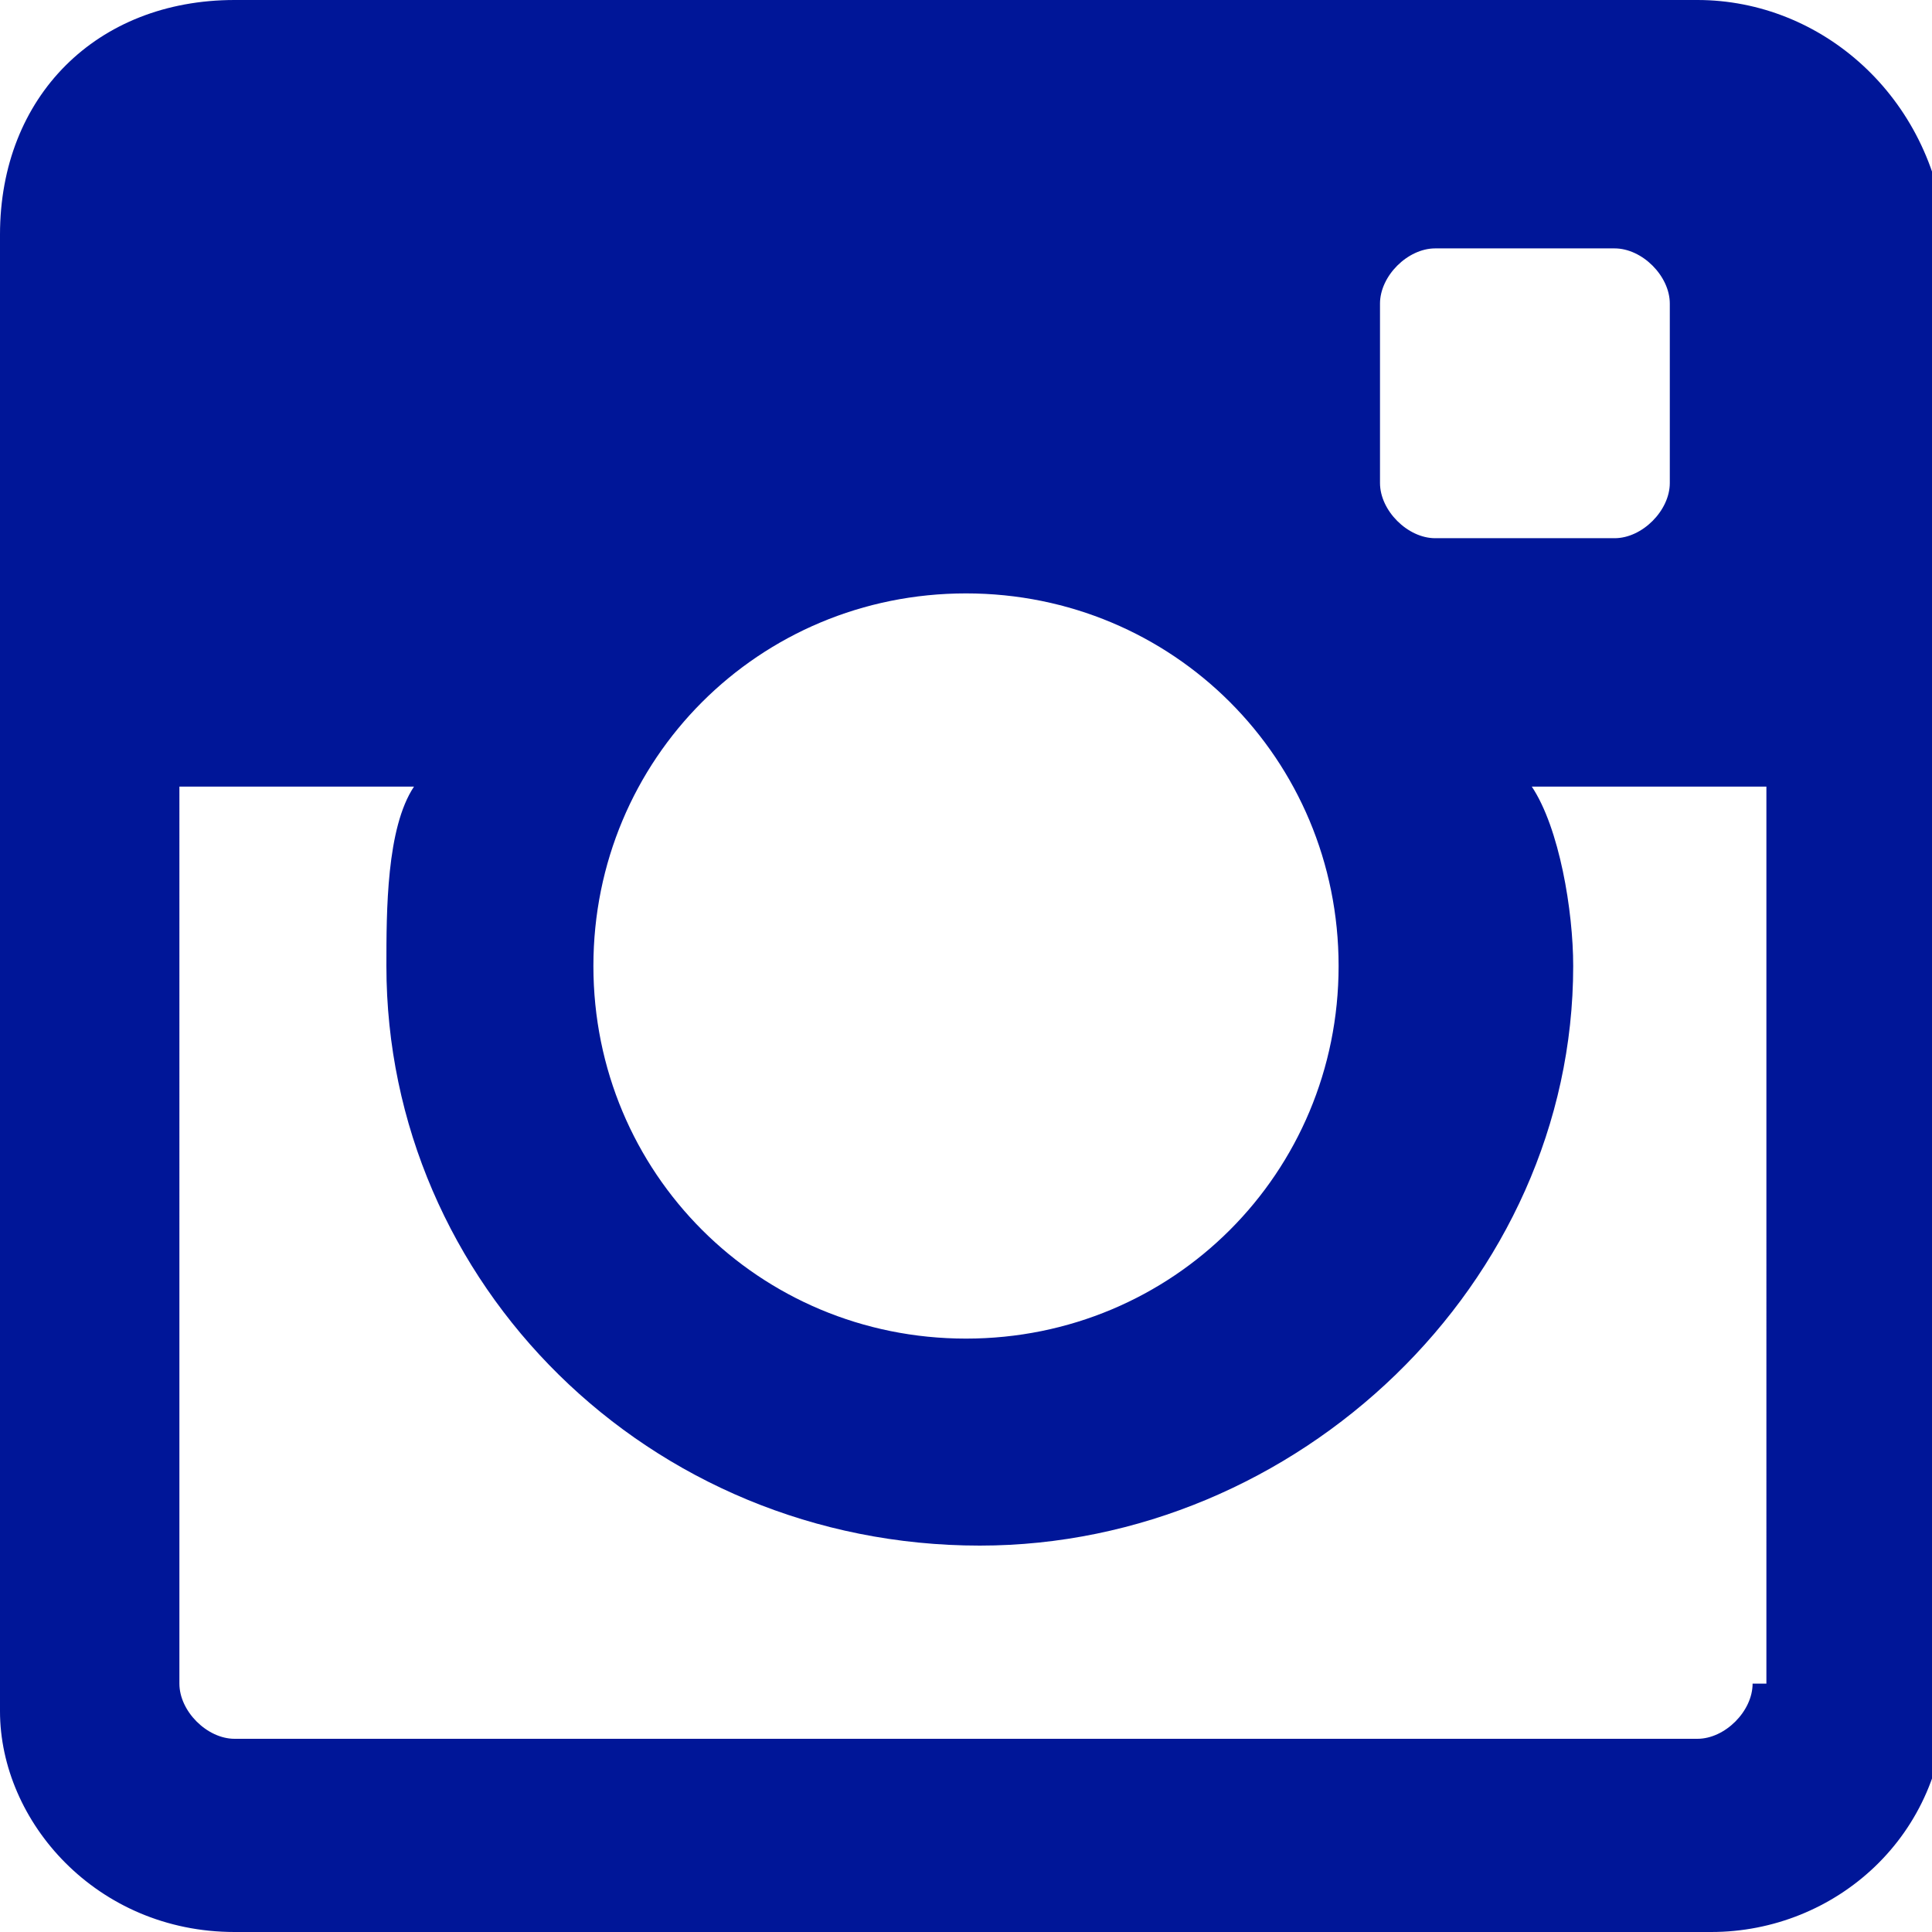 <?xml version="1.0" encoding="utf-8"?>
<!-- Generator: Adobe Illustrator 19.0.0, SVG Export Plug-In . SVG Version: 6.00 Build 0)  -->
<svg version="1.1" id="Calque_1" xmlns="http://www.w3.org/2000/svg" xmlns:xlink="http://www.w3.org/1999/xlink" x="0px" y="0px"
	 viewBox="0 0 14 14" style="enable-background:new 0 0 14 14;" xml:space="preserve">
<style type="text/css">
	.st0{fill:#001698;}
</style>
<path id="Instagram_6_" class="st0" d="M12.3,0H1.7C0.7,0,0,0.7,0,1.7v10.7C0,13.2,0.7,14,1.7,14h10.7c0.9,0,1.7-0.7,1.7-1.7V1.7
	C14,0.7,13.2,0,12.3,0z M10,2.2c0-0.2,0.2-0.4,0.4-0.4h1.3c0.2,0,0.4,0.2,0.4,0.4v1.3c0,0.2-0.2,0.4-0.4,0.4h-1.3
	c-0.2,0-0.4-0.2-0.4-0.4V2.2z M7,4.3c1.5,0,2.7,1.2,2.7,2.7c0,1.5-1.2,2.7-2.7,2.7C5.5,9.7,4.3,8.5,4.3,7C4.3,5.5,5.5,4.3,7,4.3z
	 M12.7,12.2c0,0.2-0.2,0.4-0.4,0.4H1.7c-0.2,0-0.4-0.2-0.4-0.4V5.7h1.7C2.8,6,2.8,6.6,2.8,7c0,2.3,1.9,4.2,4.3,4.2
	c2.3,0,4.3-1.9,4.3-4.2c0-0.4-0.1-1-0.3-1.3h1.7V12.2z"/>
</svg>
